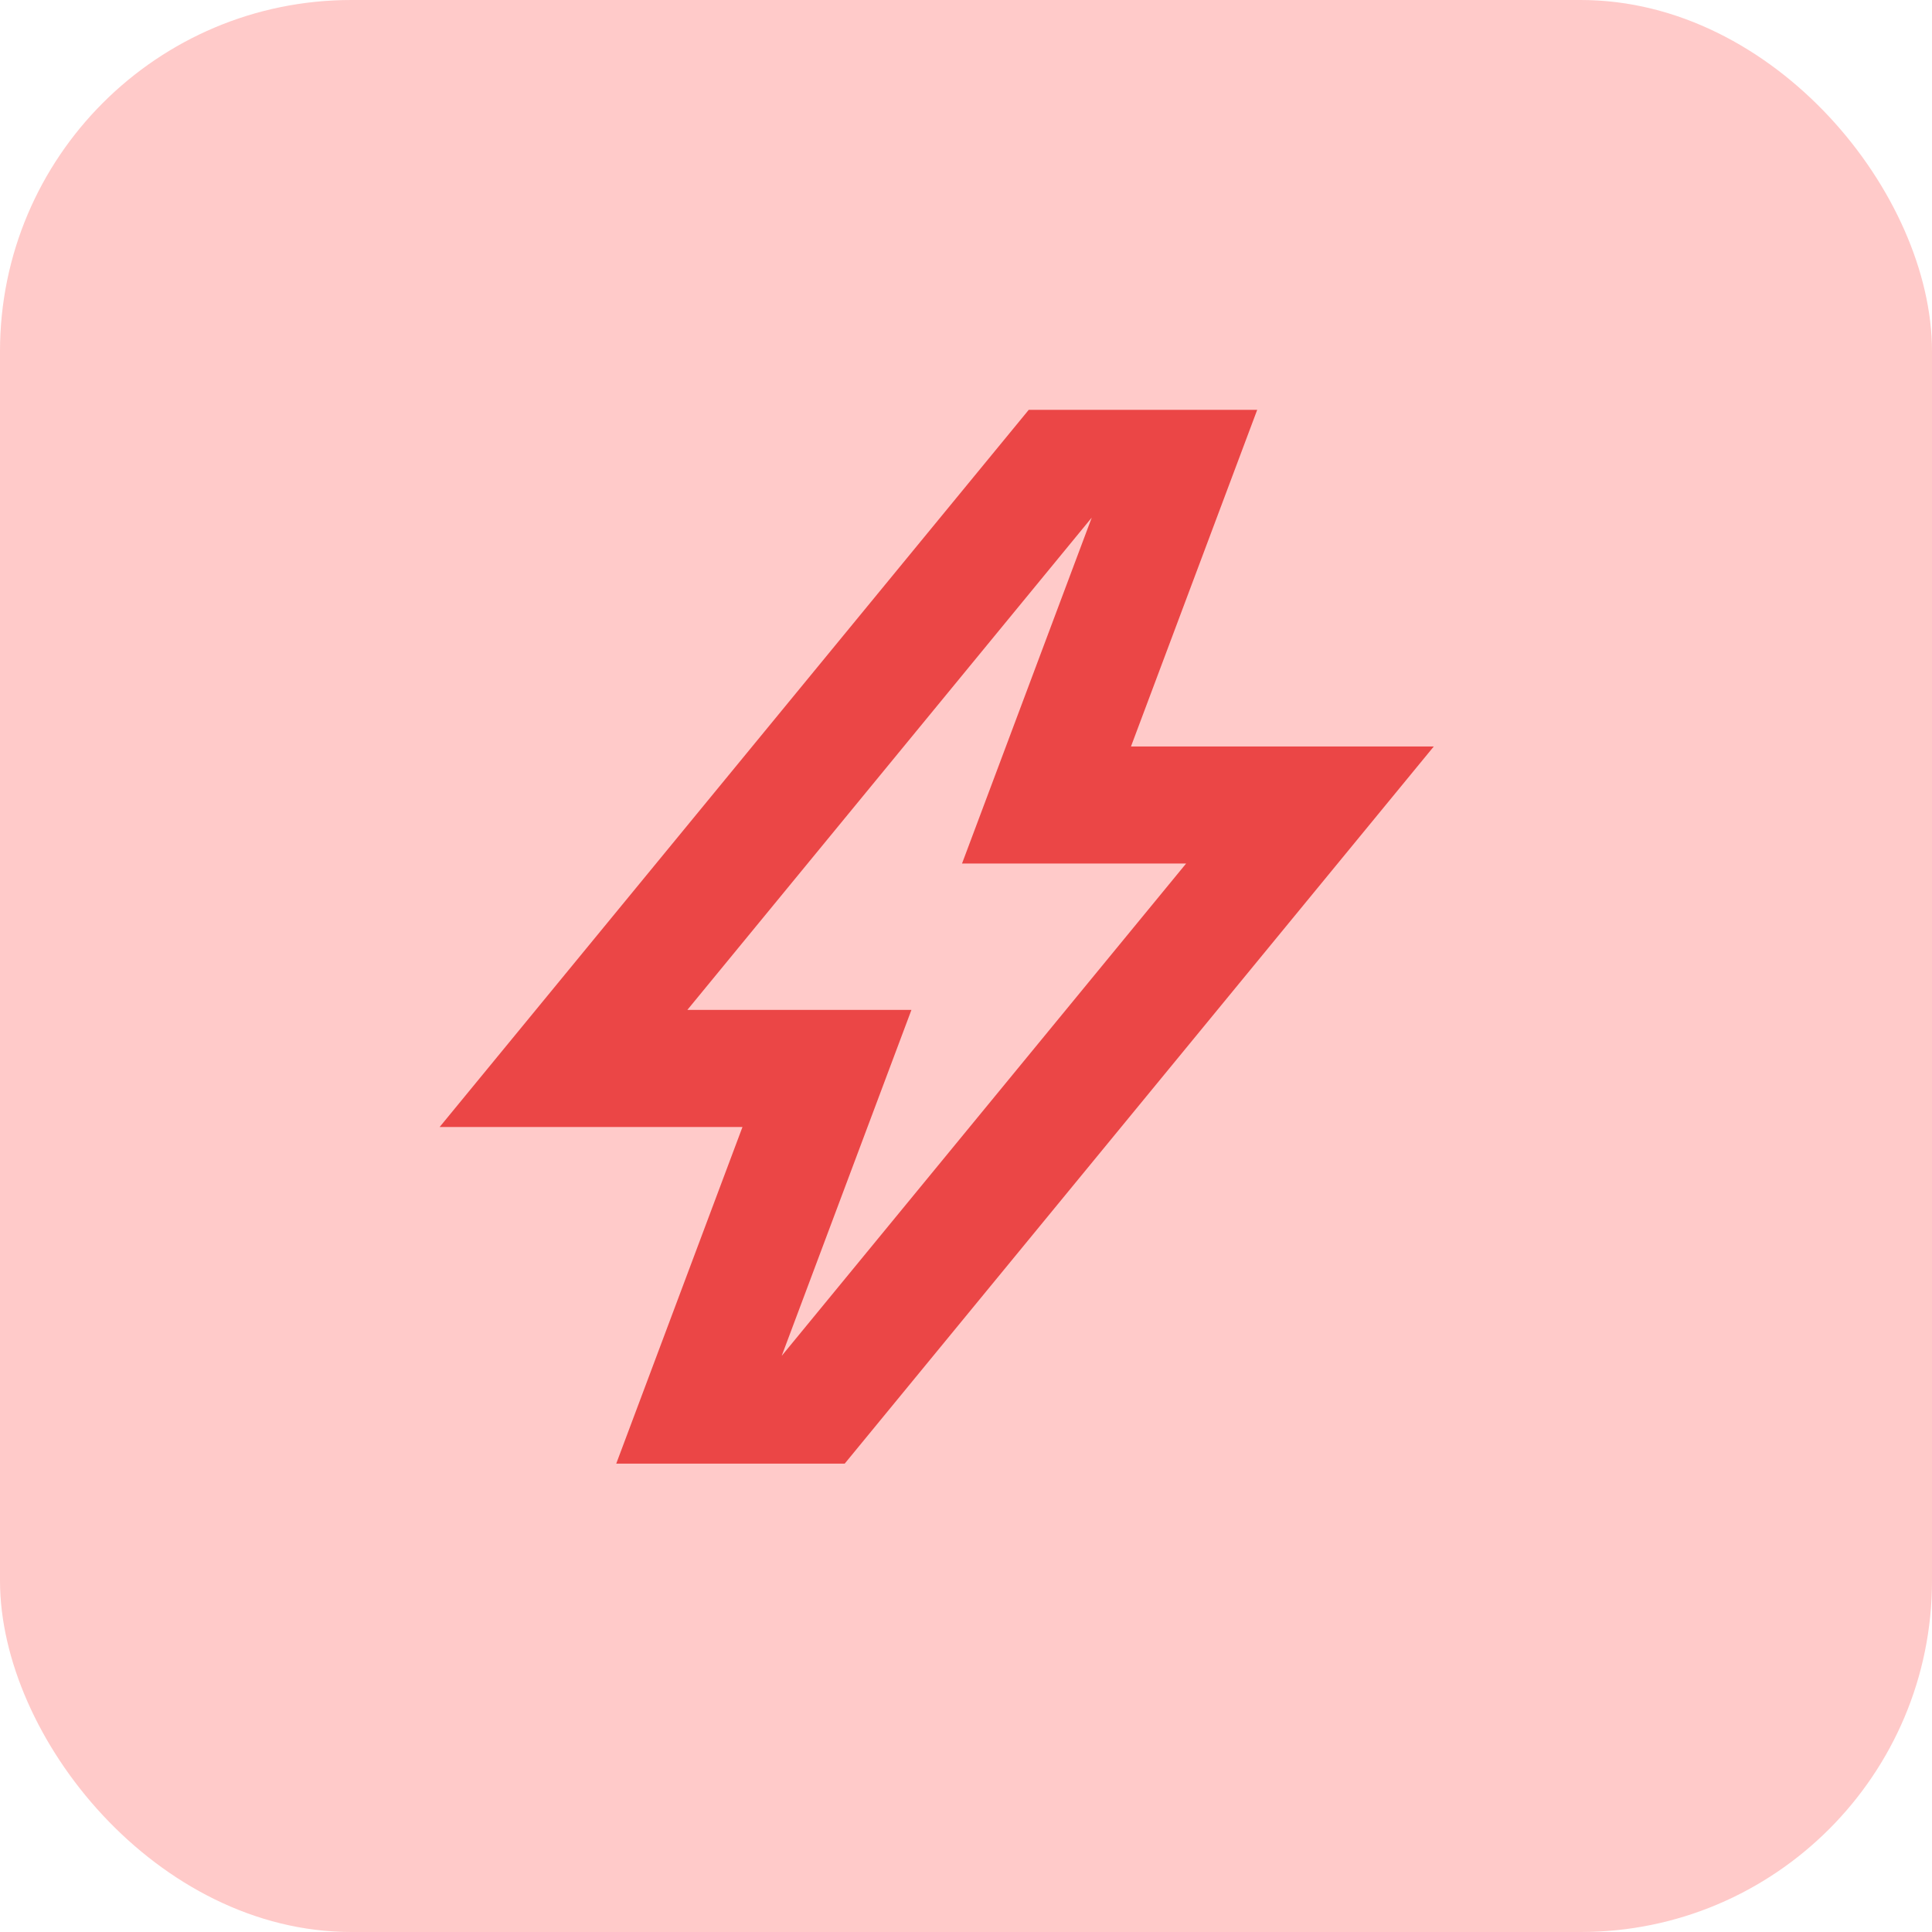 <?xml version="1.0" encoding="UTF-8"?> <svg xmlns="http://www.w3.org/2000/svg" width="33" height="33" viewBox="0 0 33 33" fill="none"><rect width="33" height="33" rx="6" fill="#FFCAC9"></rect><g clip-path="url(#clip0_456_143)"><path d="M14.125 18.25H9.625L18.25 7.75H20.125L17.875 13.75H22.375L13.75 24.25H11.875L14.125 18.25Z" stroke="#EB4646" stroke-width="2"></path></g><defs><clipPath id="clip0_456_143"><rect width="18" height="18" fill="white" transform="translate(7 7)"></rect></clipPath></defs></svg> 